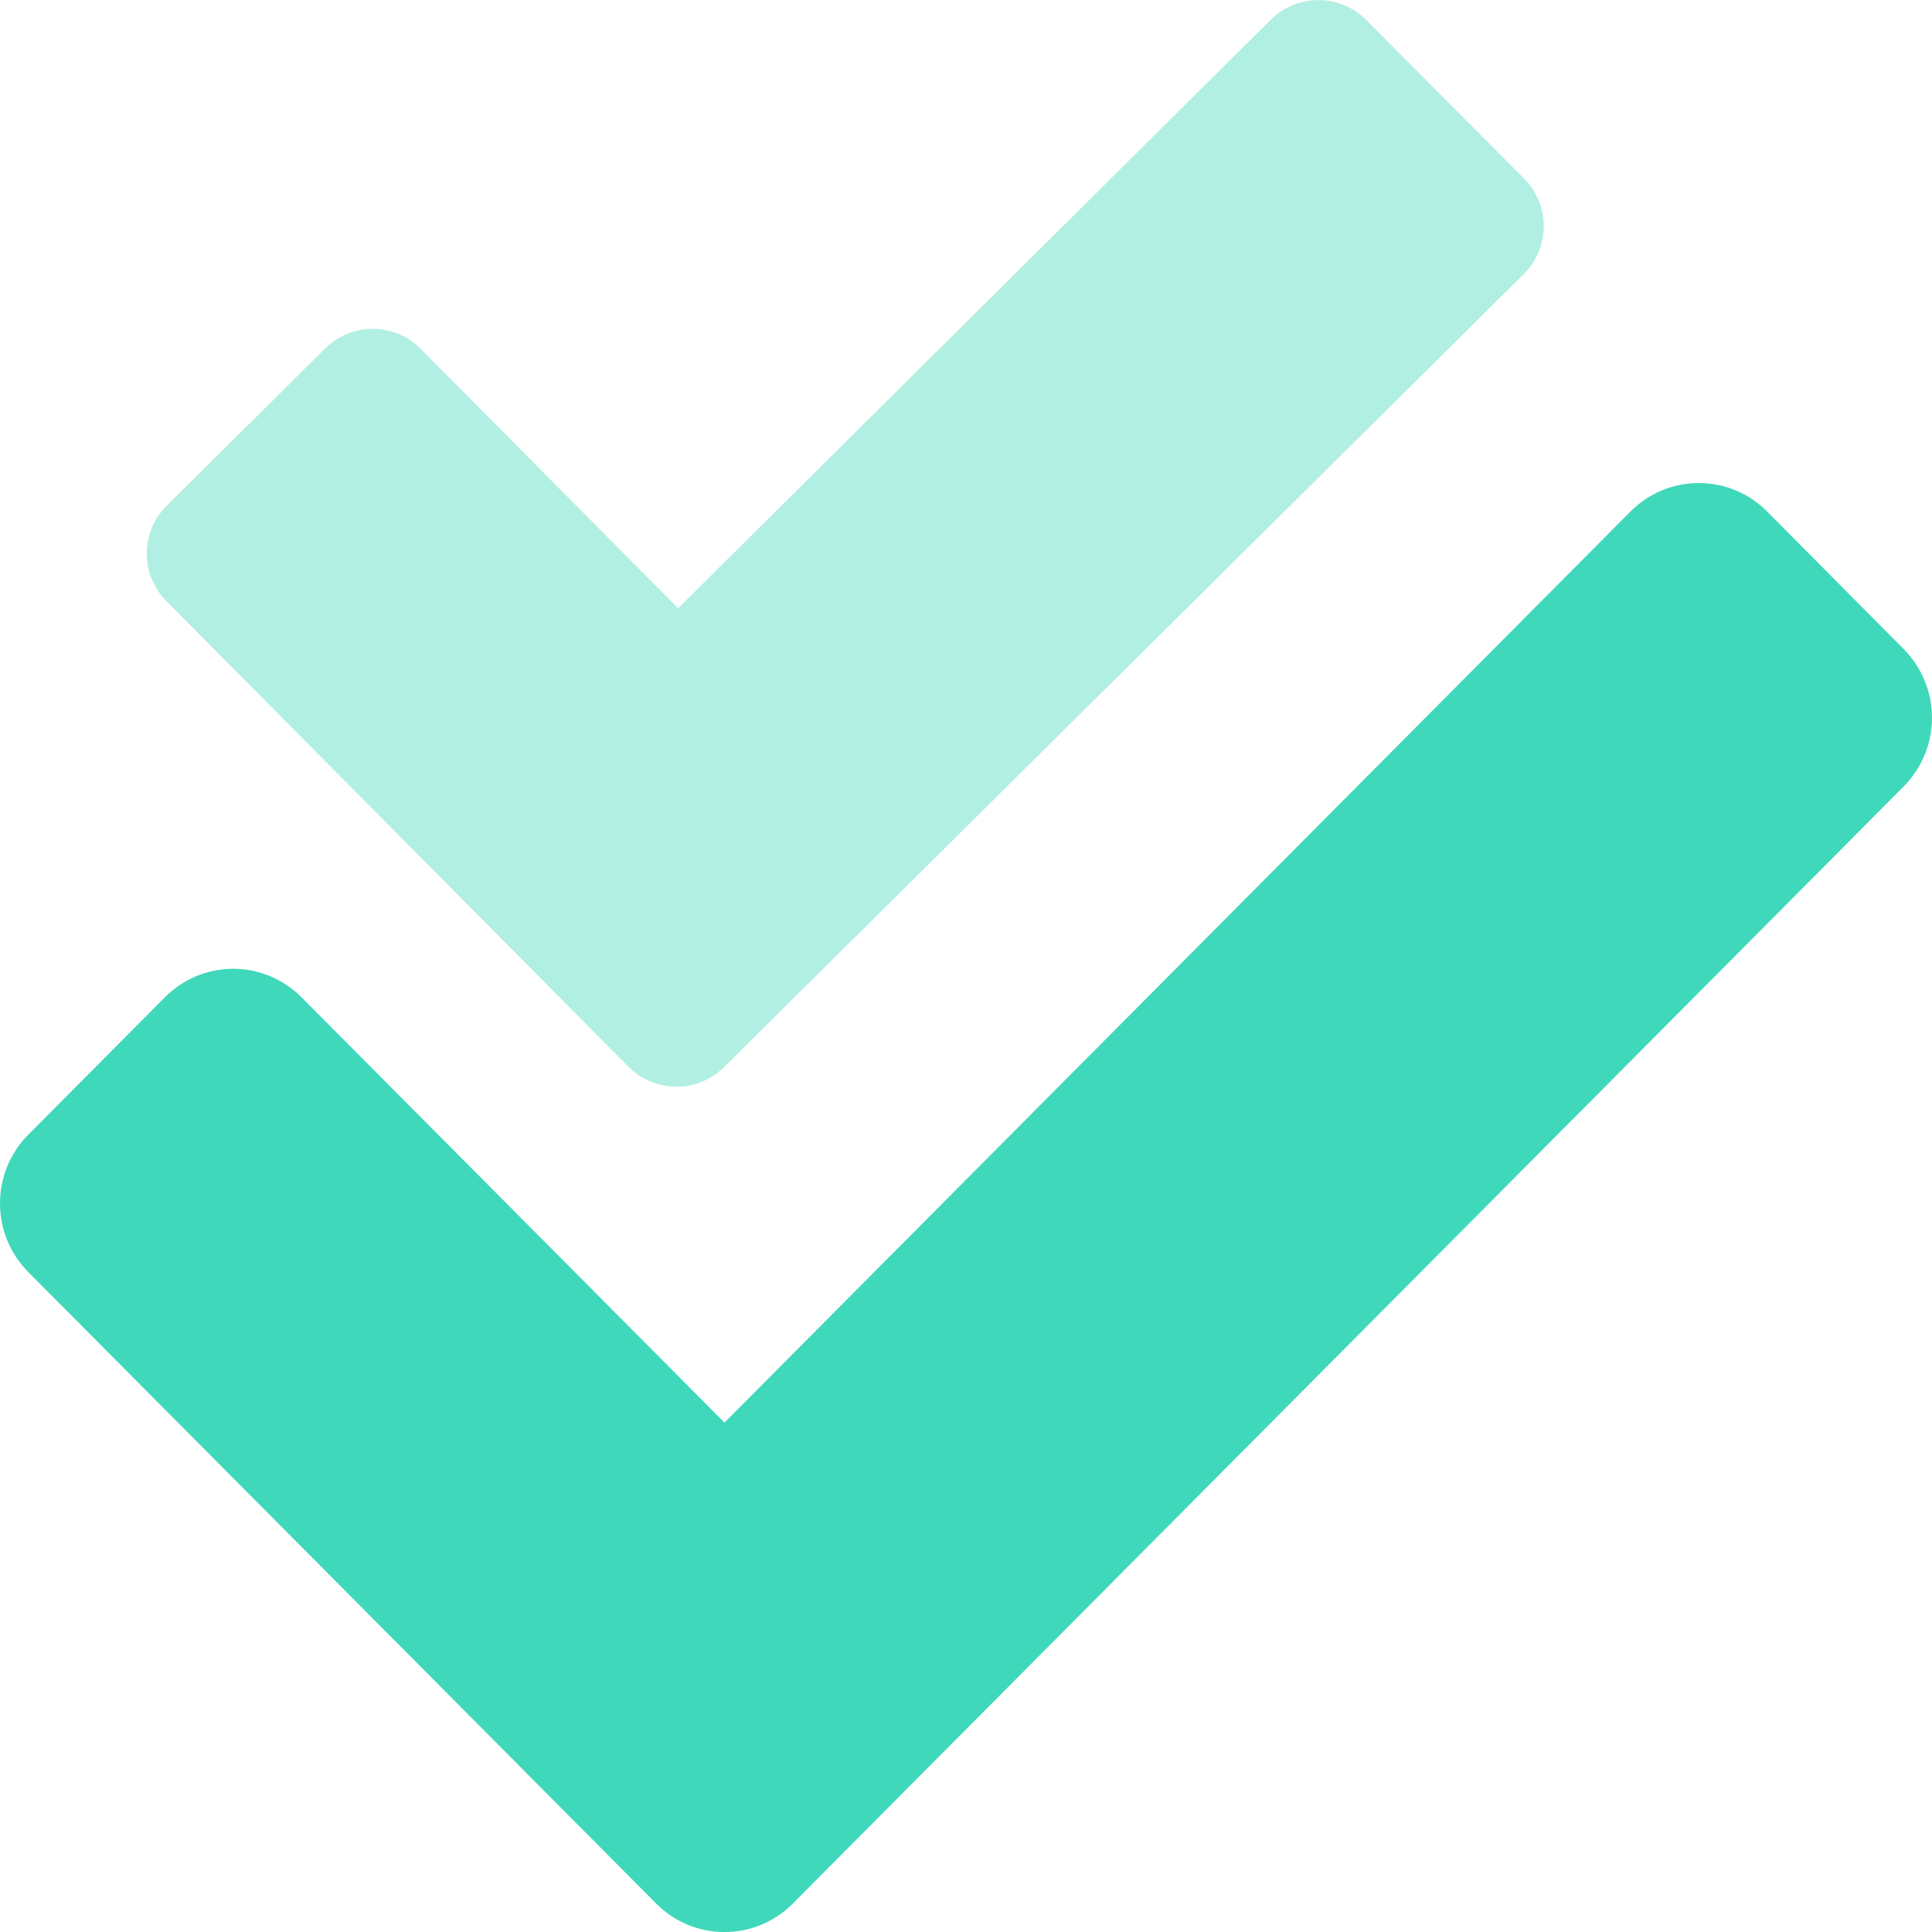 <svg width="36" height="36" viewBox="0 0 36 36" fill="none" xmlns="http://www.w3.org/2000/svg">
<g clip-path="url(#clip0)">
<path opacity="0.4" d="M11.712 19.879L3.094 11.195C2.861 10.958 2.732 10.638 2.734 10.306C2.737 9.974 2.87 9.657 3.106 9.423L6.066 6.486C6.303 6.254 6.623 6.125 6.955 6.127C7.287 6.129 7.605 6.263 7.838 6.499L12.636 11.334L23.686 0.36C23.923 0.127 24.243 -0.002 24.575 0.001C24.907 0.003 25.225 0.137 25.459 0.372L28.406 3.334C28.639 3.571 28.768 3.891 28.765 4.223C28.763 4.555 28.629 4.873 28.393 5.107L13.484 19.891C13.247 20.124 12.928 20.253 12.595 20.25C12.263 20.248 11.946 20.114 11.712 19.879Z" fill="#3FD8BA"/>
<path d="M35.472 12.094C35.81 12.435 36 12.895 36 13.374C36 13.854 35.81 14.314 35.472 14.655L14.773 35.47C14.606 35.638 14.408 35.772 14.189 35.863C13.971 35.954 13.737 36.001 13.5 36.001C13.263 36.001 13.029 35.954 12.81 35.863C12.592 35.772 12.394 35.638 12.227 35.47L0.527 23.703C0.189 23.362 -0 22.902 -0 22.423C-0 21.943 0.189 21.483 0.527 21.143L3.073 18.583C3.239 18.415 3.437 18.281 3.656 18.19C3.874 18.099 4.109 18.052 4.345 18.052C4.582 18.052 4.816 18.099 5.035 18.19C5.253 18.281 5.451 18.415 5.618 18.583L13.5 26.508L30.382 9.531C30.549 9.363 30.747 9.229 30.965 9.138C31.184 9.047 31.418 9.001 31.655 9.001C31.891 9.001 32.126 9.047 32.344 9.138C32.562 9.229 32.761 9.363 32.927 9.531L35.472 12.094Z" fill="#3FD8BA"/>
</g>
<defs>
<clipPath id="clip0">
<rect width="36" height="36" fill="white"/>
</clipPath>
</defs>
</svg>
